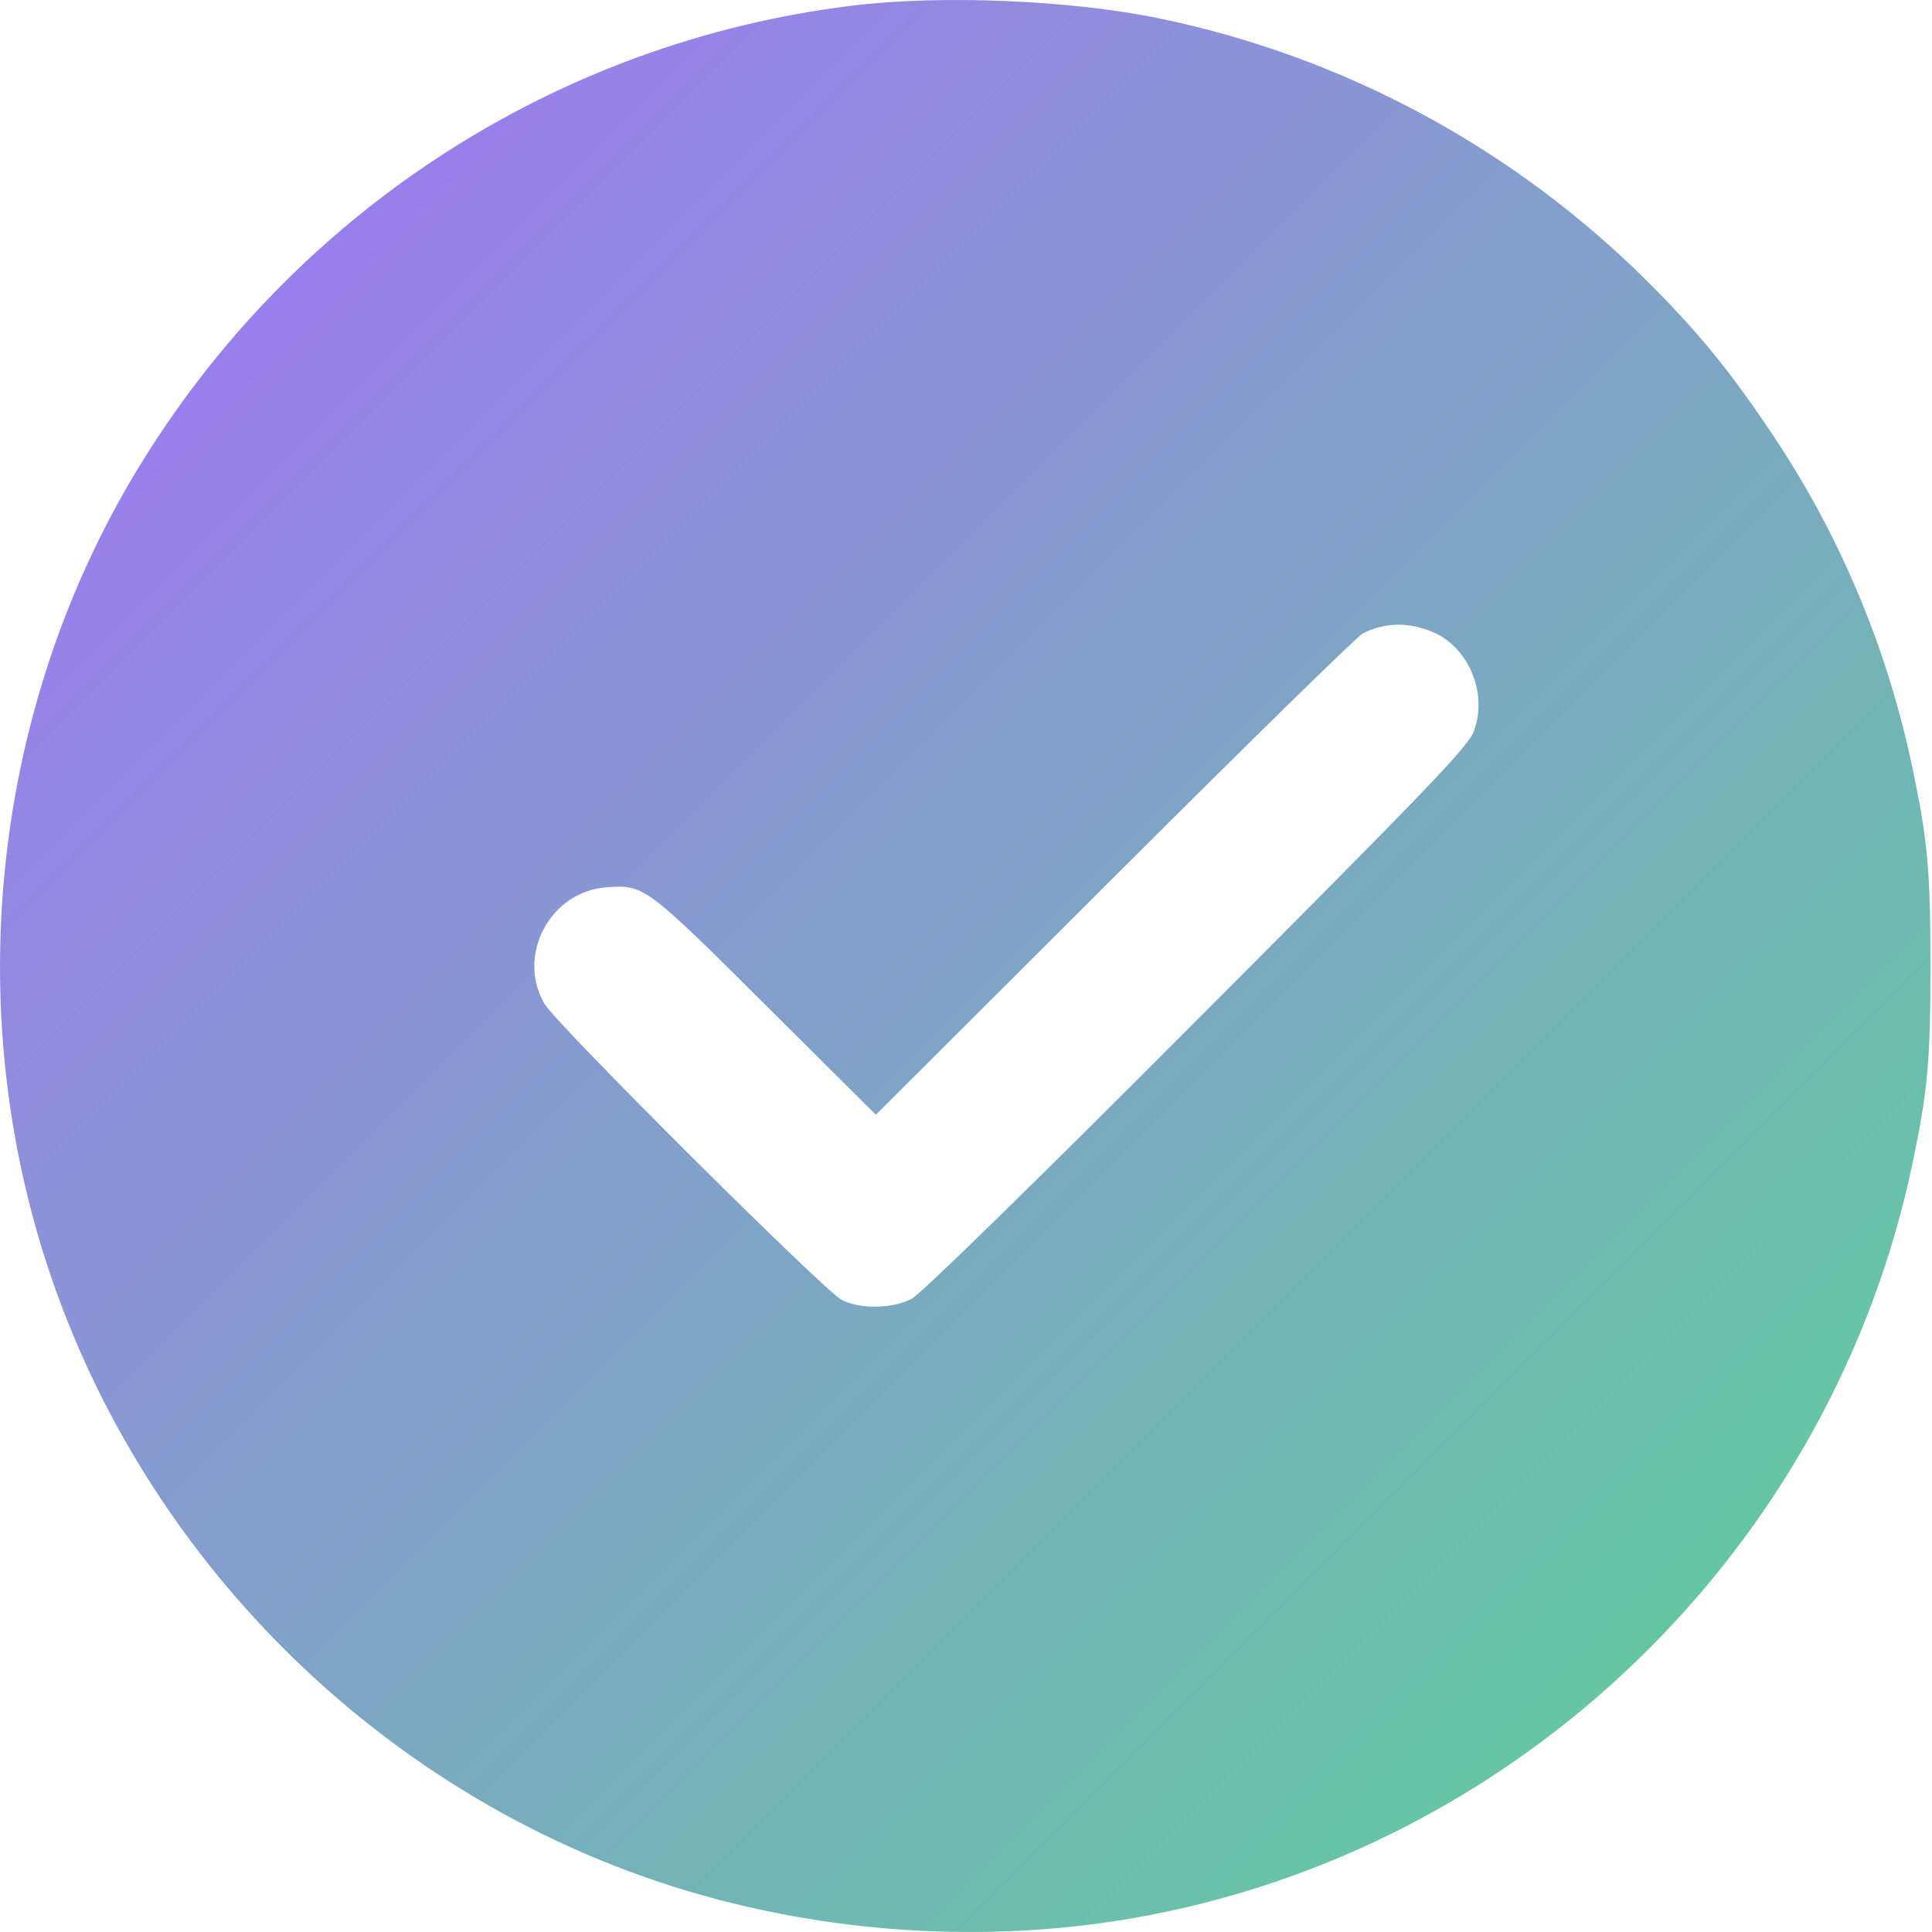 <svg width="15" height="15" viewBox="0 0 15 15" fill="none" xmlns="http://www.w3.org/2000/svg">
<path fill-rule="evenodd" clip-rule="evenodd" d="M6.624 0.043C4.316 0.323 2.266 1.655 1.057 3.661C-0.003 5.419 -0.283 7.605 0.296 9.595C1.026 12.101 3.066 14.091 5.578 14.749C6.625 15.024 7.745 15.074 8.788 14.894C11.798 14.374 14.226 12.023 14.851 9.022C14.967 8.469 14.988 8.23 14.988 7.499C14.988 6.768 14.967 6.528 14.851 5.975C14.658 5.046 14.292 4.17 13.776 3.395C13.438 2.888 13.198 2.593 12.804 2.198C11.759 1.153 10.438 0.44 9.002 0.143C8.315 0.001 7.312 -0.041 6.624 0.043ZM11.121 4.906C11.401 5.021 11.552 5.381 11.444 5.675C11.399 5.796 11.113 6.095 9.294 7.918C8.016 9.2 7.15 10.046 7.078 10.084C6.93 10.161 6.679 10.166 6.536 10.093C6.4 10.024 4.327 7.959 4.229 7.796C4.008 7.423 4.267 6.926 4.701 6.89C4.999 6.865 5.01 6.874 5.943 7.802L6.8 8.655L8.653 6.806C9.672 5.788 10.539 4.939 10.579 4.919C10.749 4.832 10.931 4.827 11.121 4.906Z" fill="url(#paint0_linear_665_69)"/>
<defs>
<linearGradient id="paint0_linear_665_69" x1="0" y1="0" x2="15" y2="15" gradientUnits="userSpaceOnUse">
<stop stop-color="#A470FA"/>
<stop offset="1" stop-color="#5BD595"/>
</linearGradient>
</defs>
</svg>
